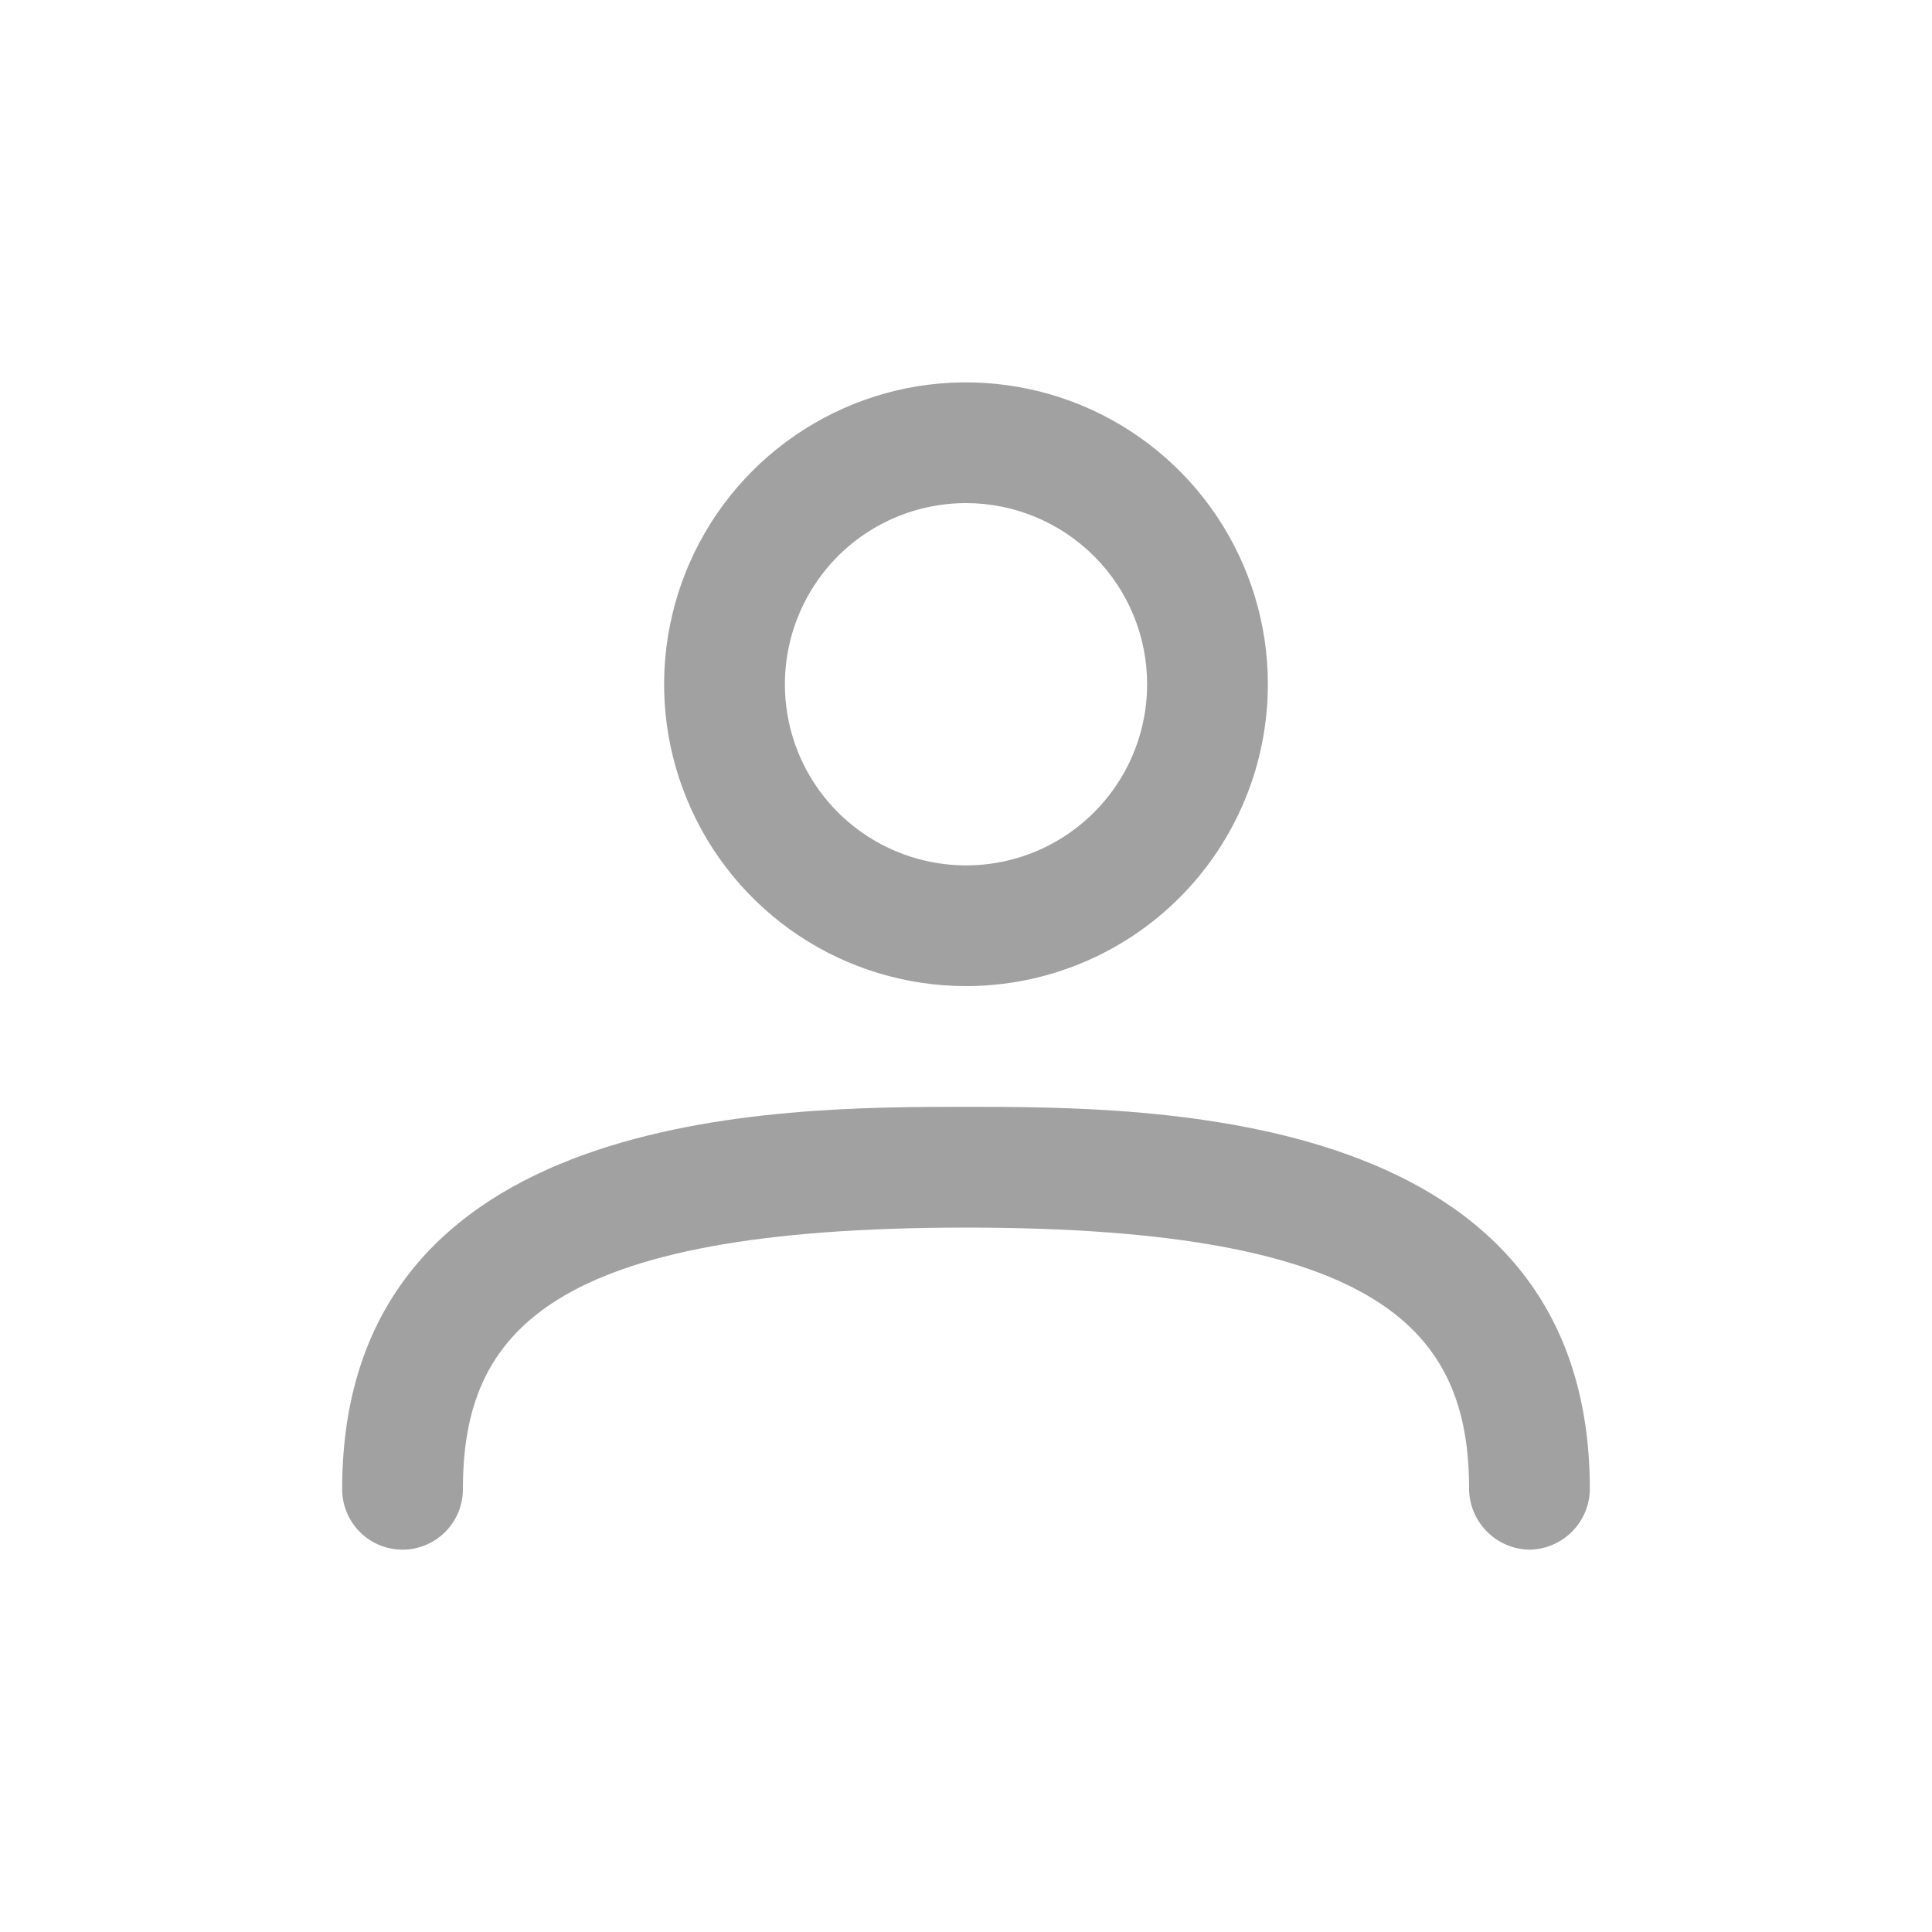 <svg width="20" height="20" viewBox="0 0 20 20" fill="none" xmlns="http://www.w3.org/2000/svg">
<path d="M10 10.208C9.382 10.208 8.778 10.025 8.264 9.682C7.75 9.338 7.349 8.85 7.113 8.279C6.876 7.708 6.814 7.08 6.935 6.474C7.056 5.867 7.353 5.311 7.79 4.874C8.227 4.437 8.784 4.139 9.39 4.018C9.997 3.898 10.625 3.96 11.196 4.196C11.767 4.433 12.255 4.833 12.598 5.347C12.942 5.861 13.125 6.465 13.125 7.083C13.125 7.912 12.796 8.707 12.21 9.293C11.624 9.879 10.829 10.208 10 10.208ZM10 5.208C9.629 5.208 9.267 5.318 8.958 5.524C8.65 5.73 8.41 6.023 8.268 6.366C8.126 6.708 8.089 7.085 8.161 7.449C8.233 7.813 8.412 8.147 8.674 8.409C8.936 8.671 9.271 8.85 9.634 8.922C9.998 8.995 10.375 8.958 10.718 8.816C11.06 8.674 11.353 8.433 11.559 8.125C11.765 7.817 11.875 7.454 11.875 7.083C11.875 6.586 11.678 6.109 11.326 5.758C10.974 5.406 10.497 5.208 10 5.208ZM15.833 16.042C15.668 16.04 15.511 15.973 15.394 15.856C15.277 15.739 15.21 15.582 15.208 15.417C15.208 13.792 14.325 12.708 10 12.708C5.675 12.708 4.792 13.792 4.792 15.417C4.792 15.582 4.726 15.741 4.609 15.859C4.491 15.976 4.332 16.042 4.167 16.042C4.001 16.042 3.842 15.976 3.725 15.859C3.608 15.741 3.542 15.582 3.542 15.417C3.542 11.458 8.067 11.458 10 11.458C11.933 11.458 16.458 11.458 16.458 15.417C16.456 15.582 16.39 15.739 16.273 15.856C16.156 15.973 15.998 16.04 15.833 16.042Z" fill="#A1A1A1"/>
</svg>
